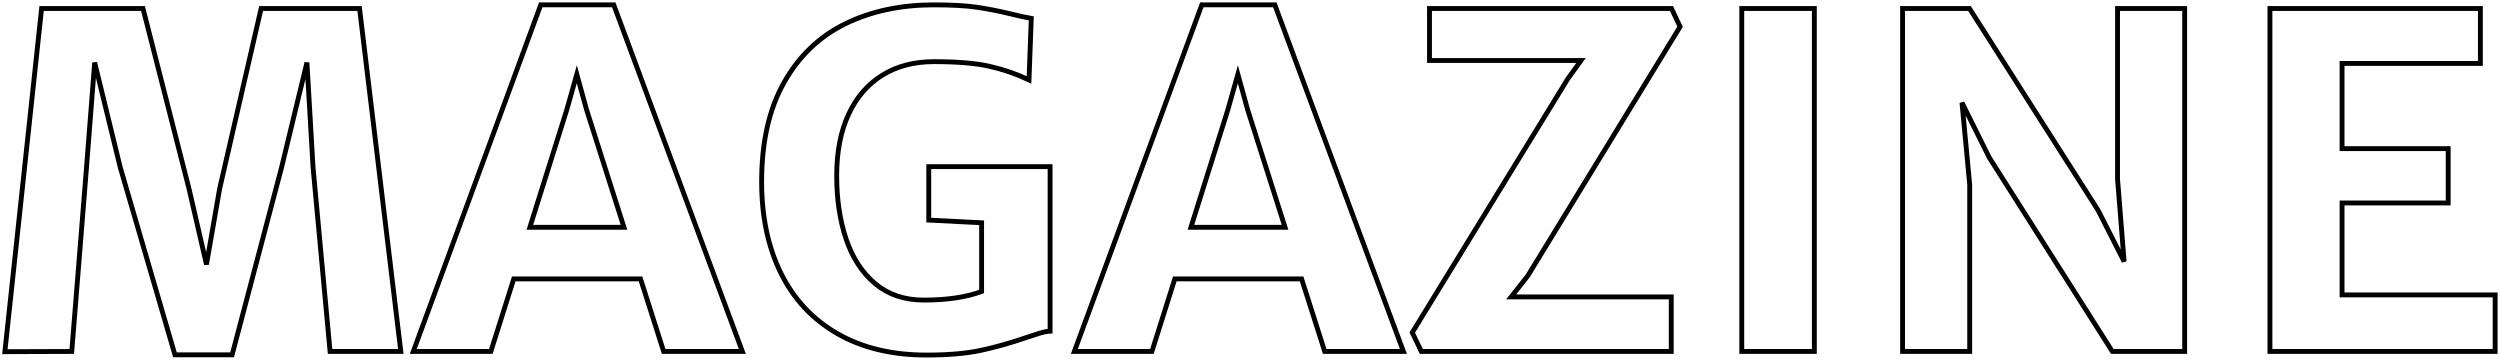 <?xml version="1.0" encoding="UTF-8"?>
<svg width="514px" height="74px" viewBox="0 0 514 74" version="1.1" xmlns="http://www.w3.org/2000/svg" xmlns:xlink="http://www.w3.org/1999/xlink">
    <!-- Generator: Sketch 55.2 (78181) - https://sketchapp.com -->
    <title>MAGAZINE</title>
    <desc>Created with Sketch.</desc>
    <g id="ABBONAMENTI" stroke="none" stroke-width="1" fill="none" fill-rule="evenodd" fill-opacity="0">
        <g id="&gt;1280px-ABBONAMENTI" transform="translate(-811, -279)" fill="#FFFFFF" fill-rule="nonzero" stroke="#000000">
            <g id="Group-16" transform="translate(0, 226)">
                <path d="M840.395,54.741 L849.86,91.807 L853.451,107.375 L856.155,91.807 L864.687,54.741 L884.923,54.741 L893.409,125.259 L878.862,125.259 L875.365,87.452 L874.106,65.861 L868.884,87.452 L858.719,125.954 L846.969,125.954 L835.733,87.452 L830.464,65.861 L828.785,87.452 L825.755,125.259 L812,125.305 L819.553,54.741 L840.395,54.741 Z M942.693,110.34 L916.629,110.34 L911.919,125.259 L895.973,125.259 L922.177,54 L937.191,54 L963.628,125.259 L947.449,125.259 L942.693,110.34 Z M939.289,99.73 L931.596,75.544 L929.591,68.27 L927.539,75.544 L919.939,99.73 L939.289,99.73 Z M1026.899,87.266 L1026.899,121.089 C1026.278,121.12 1025.609,121.243 1024.894,121.459 C1024.179,121.676 1023.185,122 1021.91,122.432 C1018.771,123.514 1015.701,124.378 1012.702,125.027 C1009.702,125.676 1005.964,126 1001.488,126 C994.401,126 988.308,124.541 983.211,121.622 C978.113,118.703 974.235,114.564 971.577,109.205 C968.92,103.846 967.591,97.568 967.591,90.371 C967.591,82.216 969.122,75.421 972.184,69.985 C975.245,64.548 979.434,60.525 984.749,57.915 C990.065,55.305 996.142,54 1002.98,54 C1006.586,54 1009.477,54.154 1011.652,54.463 C1013.828,54.772 1016.206,55.236 1018.786,55.853 C1020.372,56.255 1021.786,56.564 1023.029,56.78 L1022.563,69.429 C1019.952,68.193 1017.232,67.259 1014.403,66.625 C1011.575,65.992 1007.783,65.676 1003.027,65.676 C998.924,65.676 995.372,66.61 992.373,68.479 C989.373,70.347 987.065,73.035 985.449,76.541 C983.832,80.046 983.024,84.239 983.024,89.12 C983.024,94 983.677,98.363 984.982,102.208 C986.288,106.054 988.277,109.097 990.951,111.336 C993.624,113.575 996.95,114.695 1000.929,114.695 C1005.684,114.695 1009.648,114.108 1012.818,112.934 L1012.818,98.803 L1001.954,98.247 L1001.954,87.266 L1026.899,87.266 Z M1078.607,110.34 L1052.543,110.34 L1047.834,125.259 L1031.888,125.259 L1058.092,54 L1073.106,54 L1099.542,125.259 L1083.363,125.259 L1078.607,110.34 Z M1075.204,99.73 L1067.51,75.544 L1065.506,68.27 L1063.454,75.544 L1055.854,99.73 L1075.204,99.73 Z M1133.346,69.197 L1136.051,65.444 L1104.904,65.444 L1104.904,54.741 L1154.654,54.741 L1156.426,58.494 L1125.094,109.737 L1121.69,114.046 L1154.608,114.046 L1154.608,125.259 L1103.226,125.259 L1101.361,121.367 L1133.346,69.197 Z M1184.029,54.741 L1184.029,125.259 L1169.108,125.259 L1169.108,54.741 L1184.029,54.741 Z M1260.169,54.741 L1260.169,125.259 L1245.295,125.259 L1219.977,85.367 L1214.382,74.108 L1215.968,90.927 L1215.968,125.259 L1202.166,125.259 L1202.166,54.741 L1215.921,54.741 L1242.358,96.208 L1247.72,106.772 L1246.368,89.815 L1246.368,54.741 L1260.169,54.741 Z M1320.969,54.741 L1320.969,66.046 L1292.527,66.046 L1292.527,83.56 L1314.348,83.56 L1314.348,94.726 L1292.527,94.726 L1292.527,113.629 L1324,113.629 L1324,125.259 L1277.7,125.259 L1277.7,54.741 L1320.969,54.741 Z" id="MAGAZINE"></path>
            </g>
        </g>
    </g>
</svg>
